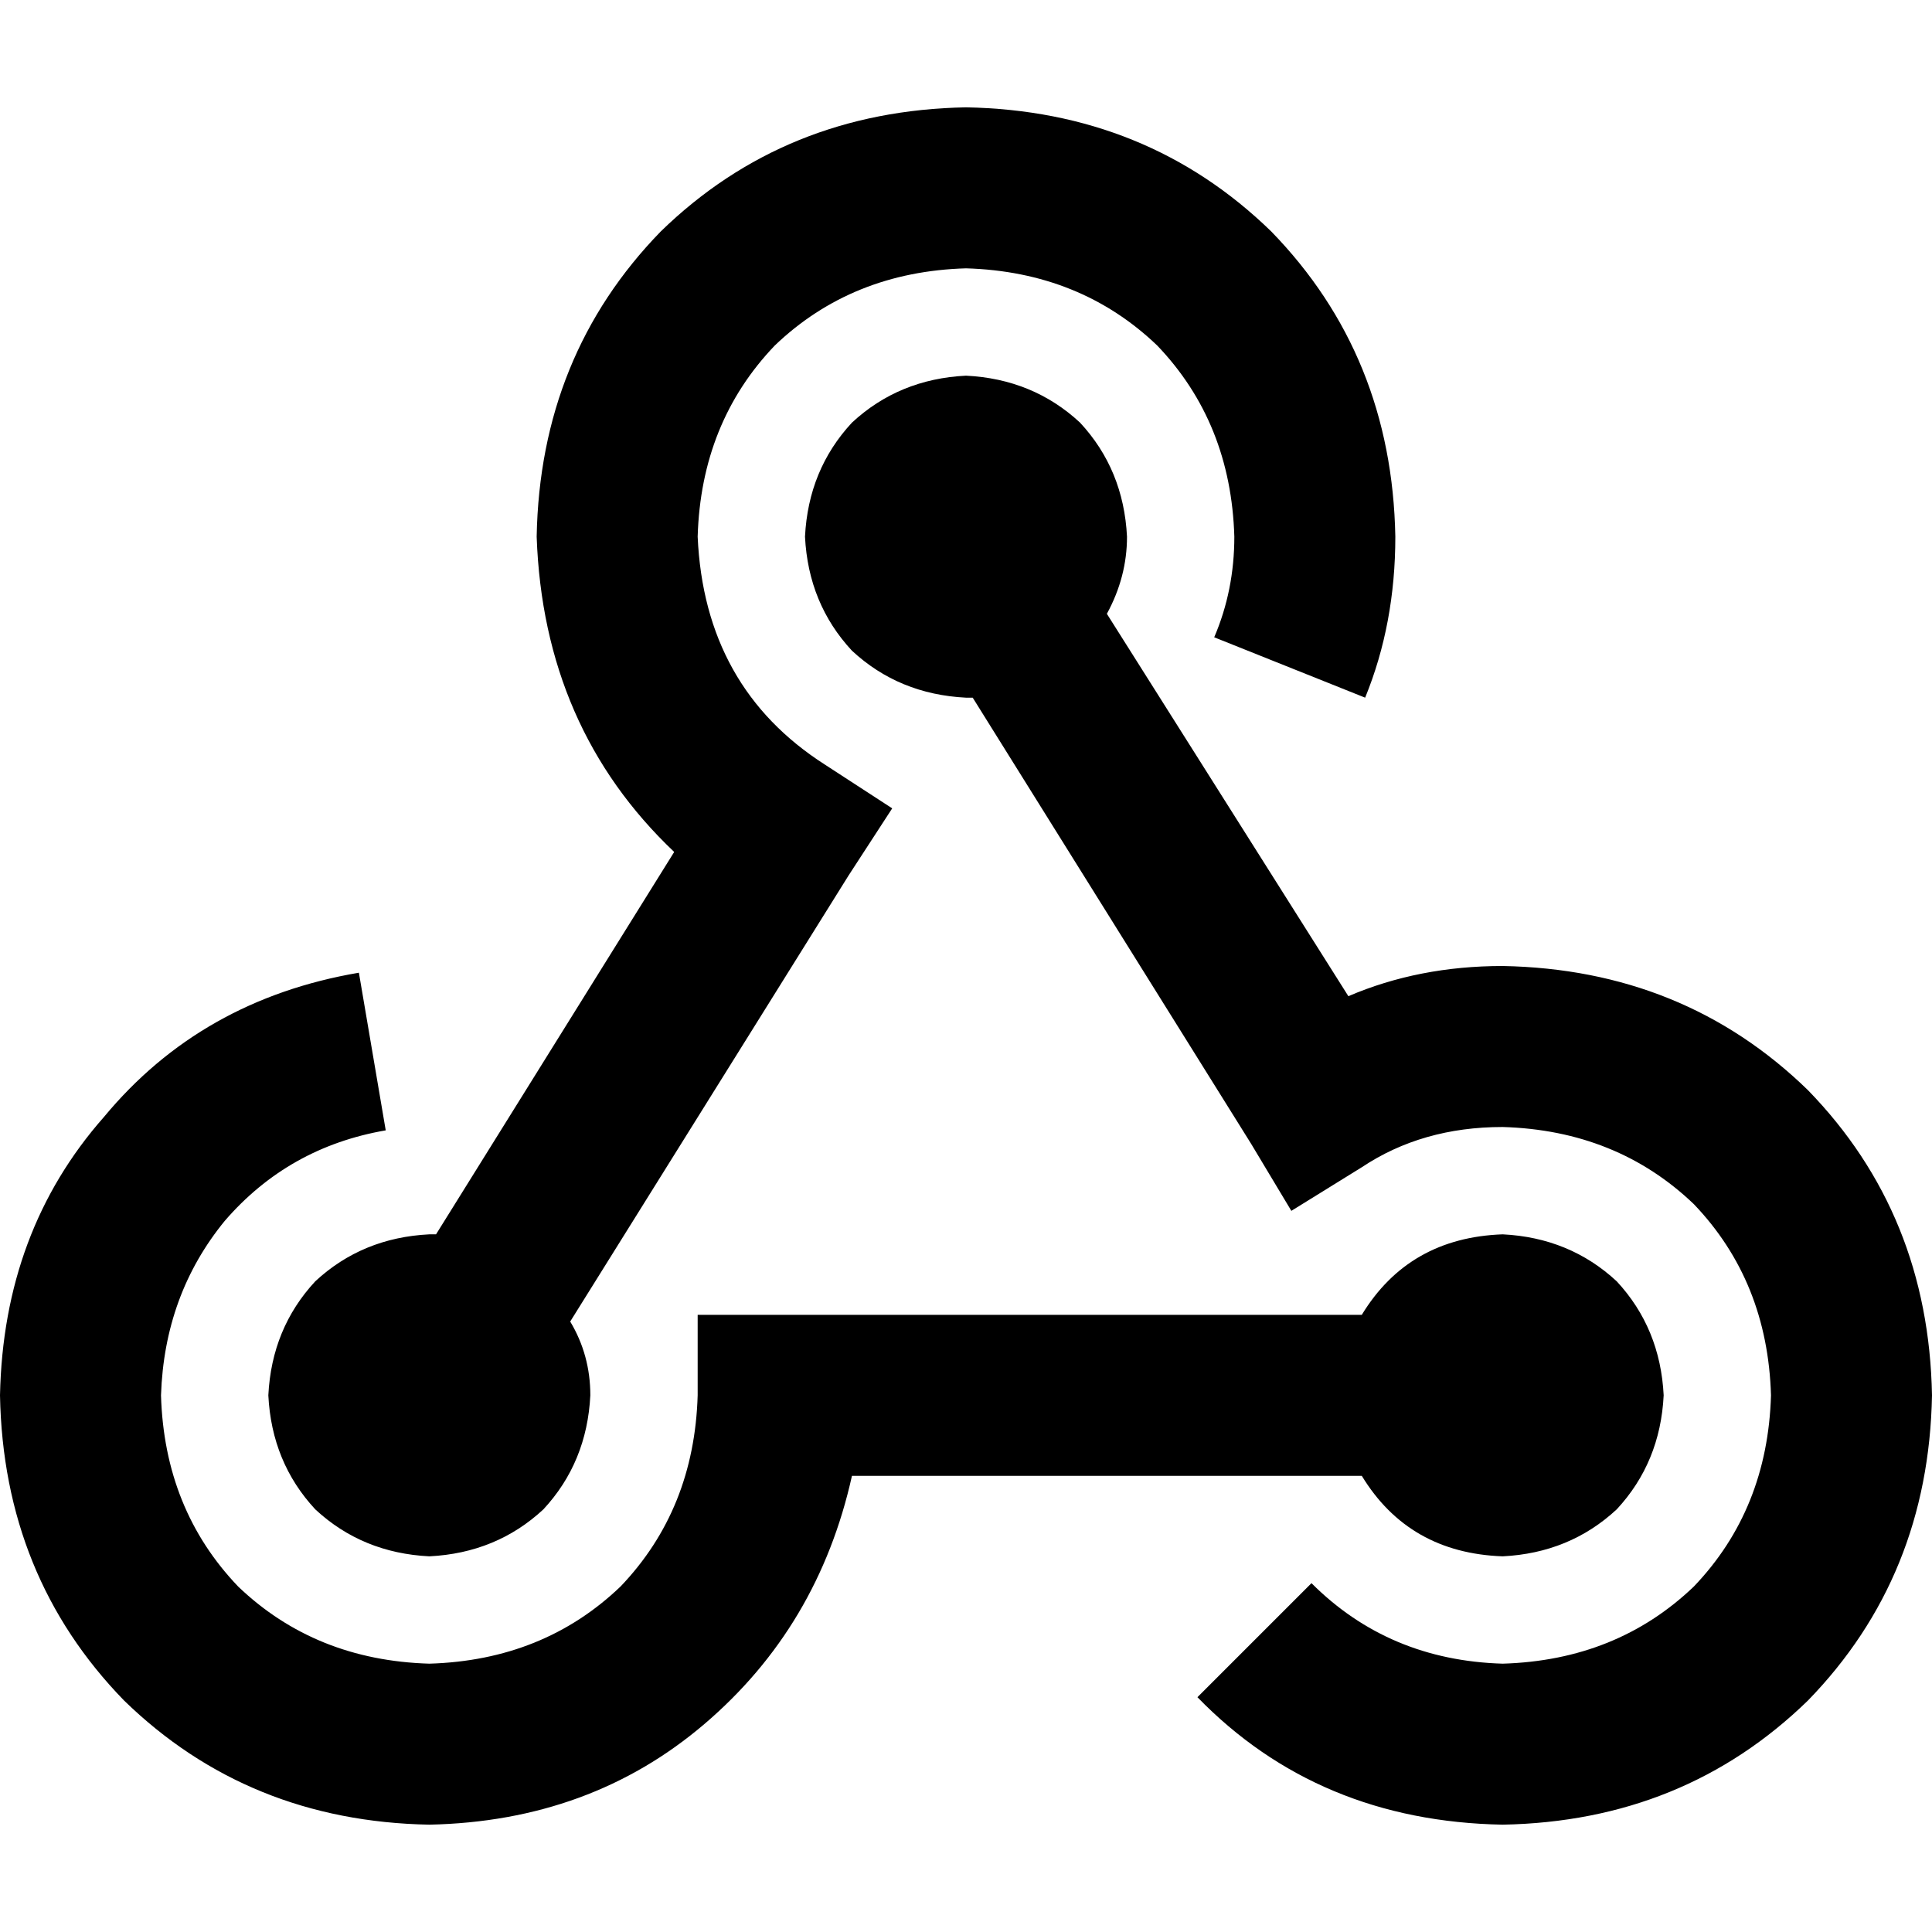 <svg xmlns="http://www.w3.org/2000/svg" viewBox="0 0 512 512">
  <path d="M 184.889 142.222 Q 185.778 112 205.333 91.556 L 205.333 91.556 L 205.333 91.556 Q 225.778 72 256 71.111 Q 286.222 72 306.667 91.556 Q 326.222 112 327.111 142.222 Q 327.111 156.444 321.778 168.889 L 361.778 184.889 L 361.778 184.889 Q 369.778 165.333 369.778 142.222 Q 368.889 94.222 336.889 61.333 Q 304 29.333 256 28.444 Q 208 29.333 175.111 61.333 Q 143.111 94.222 142.222 142.222 Q 144 192.889 178.667 225.778 L 115.556 327.111 L 115.556 327.111 Q 114.667 327.111 114.667 327.111 Q 113.778 327.111 113.778 327.111 Q 96 328 83.556 339.556 Q 72 352 71.111 369.778 Q 72 387.556 83.556 400 Q 96 411.556 113.778 412.444 Q 131.556 411.556 144 400 Q 155.556 387.556 156.444 369.778 Q 156.444 359.111 151.111 350.222 L 224.889 232 L 224.889 232 L 236.444 214.222 L 236.444 214.222 L 218.667 202.667 L 218.667 202.667 Q 186.667 182.222 184.889 142.222 L 184.889 142.222 Z M 257.778 184.889 L 331.556 303.111 L 257.778 184.889 L 331.556 303.111 L 342.222 320.889 L 342.222 320.889 L 360.889 309.333 L 360.889 309.333 Q 376.889 298.667 398.222 298.667 Q 428.444 299.556 448.889 319.111 Q 468.444 339.556 469.333 369.778 Q 468.444 400 448.889 420.444 Q 428.444 440 398.222 440.889 Q 368 440 347.556 419.556 L 317.333 449.778 L 317.333 449.778 Q 349.333 482.667 398.222 483.556 Q 446.222 482.667 479.111 450.667 Q 511.111 417.778 512 369.778 Q 511.111 321.778 479.111 288.889 Q 446.222 256.889 398.222 256 Q 376 256 357.333 264 L 293.333 162.667 L 293.333 162.667 Q 298.667 152.889 298.667 142.222 Q 297.778 124.444 286.222 112 Q 273.778 100.444 256 99.556 Q 238.222 100.444 225.778 112 Q 214.222 124.444 213.333 142.222 Q 214.222 160 225.778 172.444 Q 238.222 184 256 184.889 Q 256 184.889 256.889 184.889 Q 256.889 184.889 257.778 184.889 L 257.778 184.889 Z M 398.222 412.444 Q 416 411.556 428.444 400 L 428.444 400 L 428.444 400 Q 440 387.556 440.889 369.778 Q 440 352 428.444 339.556 Q 416 328 398.222 327.111 Q 373.333 328 360.889 348.444 L 206.222 348.444 L 184.889 348.444 L 184.889 369.778 L 184.889 369.778 Q 184 400 164.444 420.444 Q 144 440 113.778 440.889 Q 83.556 440 63.111 420.444 Q 43.556 400 42.667 369.778 Q 43.556 343.111 59.556 323.556 Q 76.444 304 102.222 299.556 L 95.111 257.778 L 95.111 257.778 Q 53.333 264.889 27.556 296 Q 0.889 326.222 0 369.778 Q 0.889 417.778 32.889 450.667 Q 65.778 482.667 113.778 483.556 Q 156.444 482.667 186.667 456.889 Q 216.889 431.111 225.778 391.111 L 360.889 391.111 L 360.889 391.111 Q 373.333 411.556 398.222 412.444 L 398.222 412.444 Z" />
</svg>